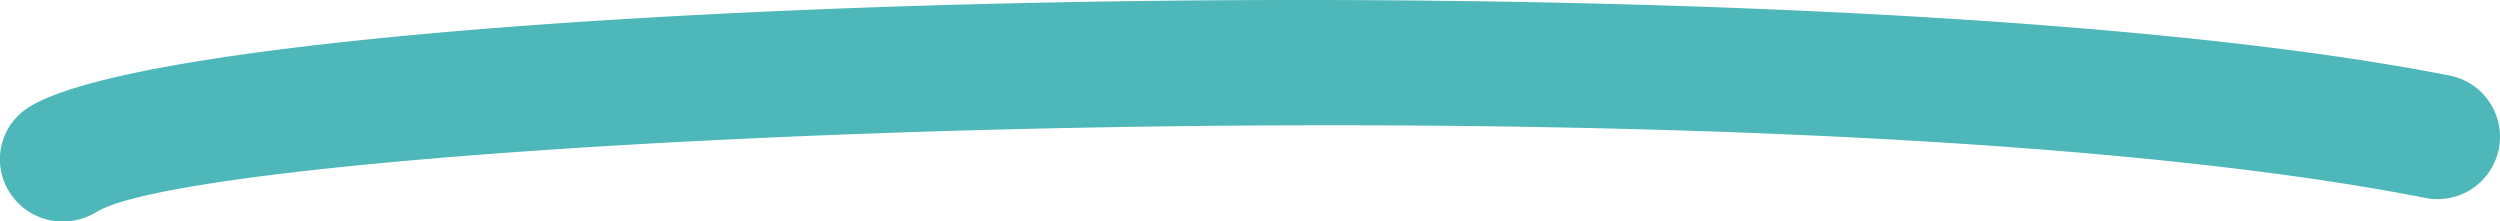 <svg xmlns="http://www.w3.org/2000/svg" width="601.168" height="53.255"><path id="パス_14337" data-name="パス 14337" d="M-20245.205-9760.86a14.969,14.969,0,0,1-12.633-6.718,14.725,14.725,0,0,1,3.855-20.369c40.533-27.687,430.318-38,582.709-8a15,15,0,0,1,11.818,17.616,15.007,15.007,0,0,1-17.615,11.819c-157.273-30.972-530.225-14.953-560.055,3.376A15.419,15.419,0,0,1-20245.205-9760.86Z" transform="translate(20260.338 9814.115)" fill="#4eb7ba"/></svg>